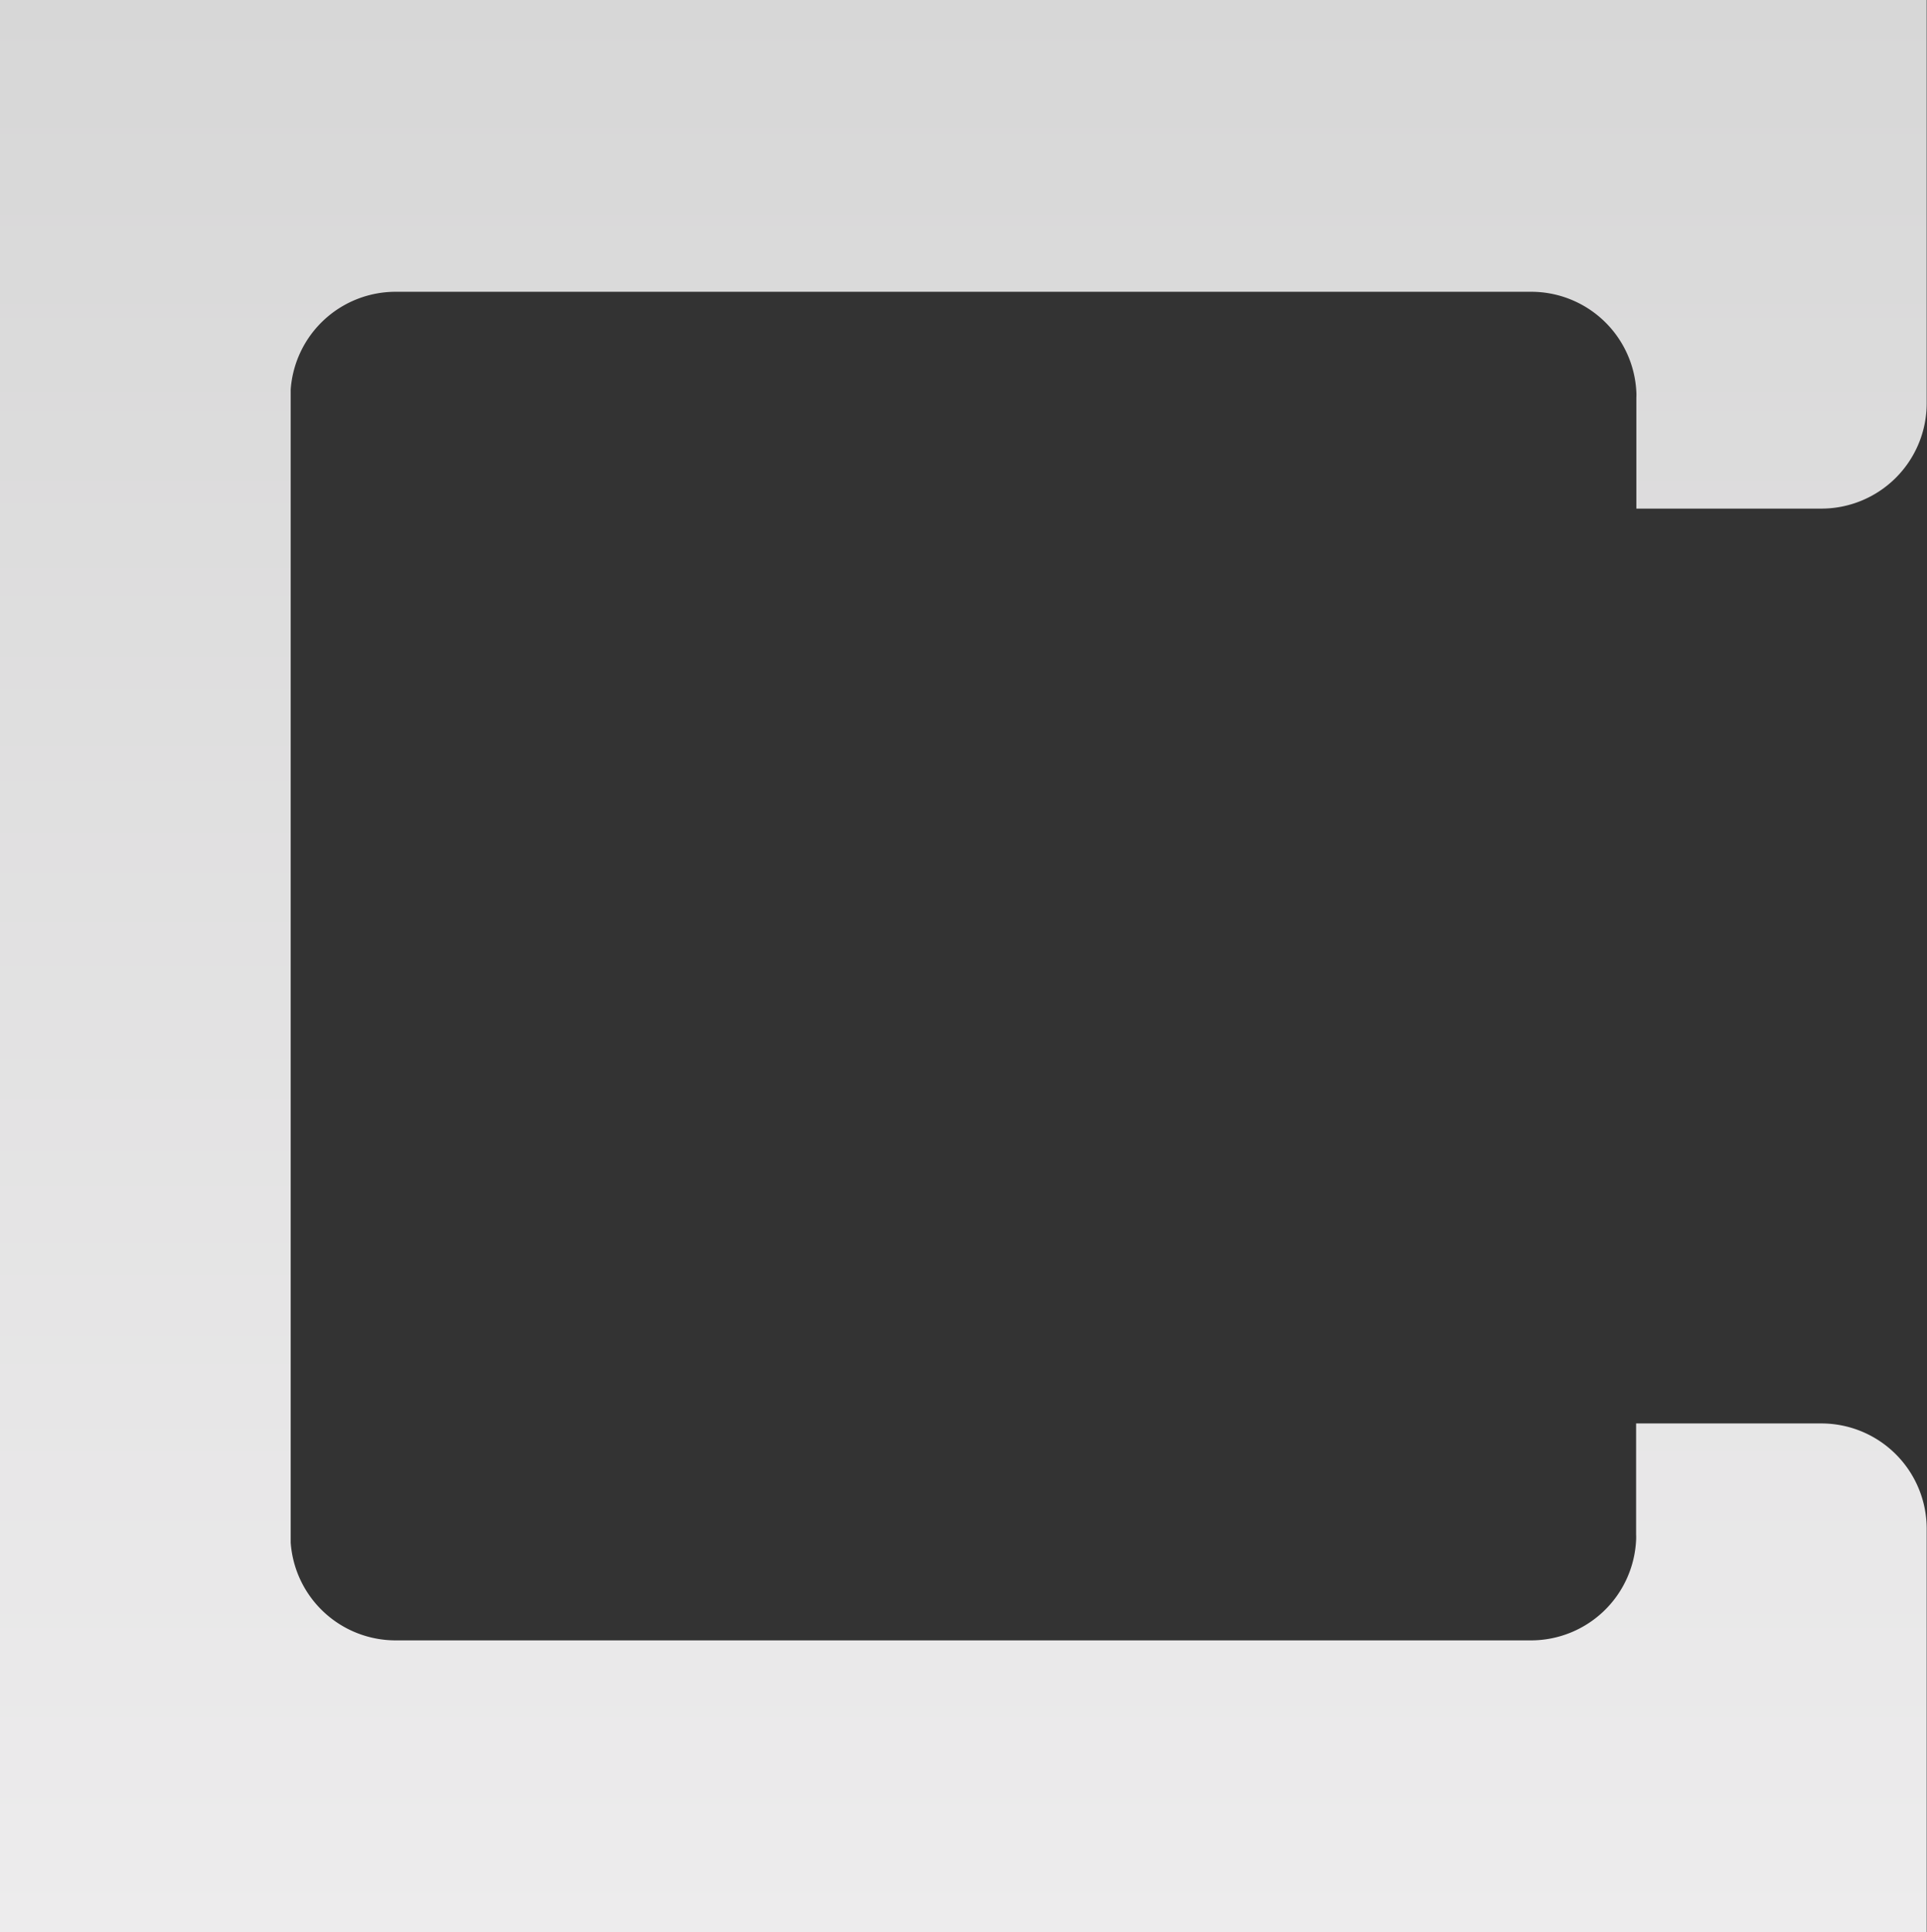 <svg xmlns="http://www.w3.org/2000/svg" xmlns:xlink="http://www.w3.org/1999/xlink" width="37.05" height="37.14" viewBox="0 0 37.05 37.14"><rect x="0" y="0" width="37.05" height="37.14" fill="#333333" stroke="none"/><defs><linearGradient id="linear-gradient" x1="0.5" x2="0.5" y2="1" gradientUnits="objectBoundingBox"><stop offset="0" stop-color="#d7d7d7"></stop><stop offset="1" stop-color="#edeced"></stop></linearGradient></defs><path id="Path_1030" data-name="Path 1030" d="M460.273,9.788V7.65a.922.922,0,0,0,0-.1,2.024,2.024,0,0,0-2.021-1.93h-21.83A2.023,2.023,0,0,0,434.4,7.5V29.664a2.023,2.023,0,0,0,2.017,1.88h21.83a2.024,2.024,0,0,0,2.021-1.93.922.922,0,0,0,0-.1V27.374h3.559a2.025,2.025,0,0,1,2.028,2.024v7.753h-37.05V.011h37.05V7.764a2.025,2.025,0,0,1-2.028,2.024Z" transform="translate(-428.811 -0.011)" fill="url(#linear-gradient)"></path></svg>